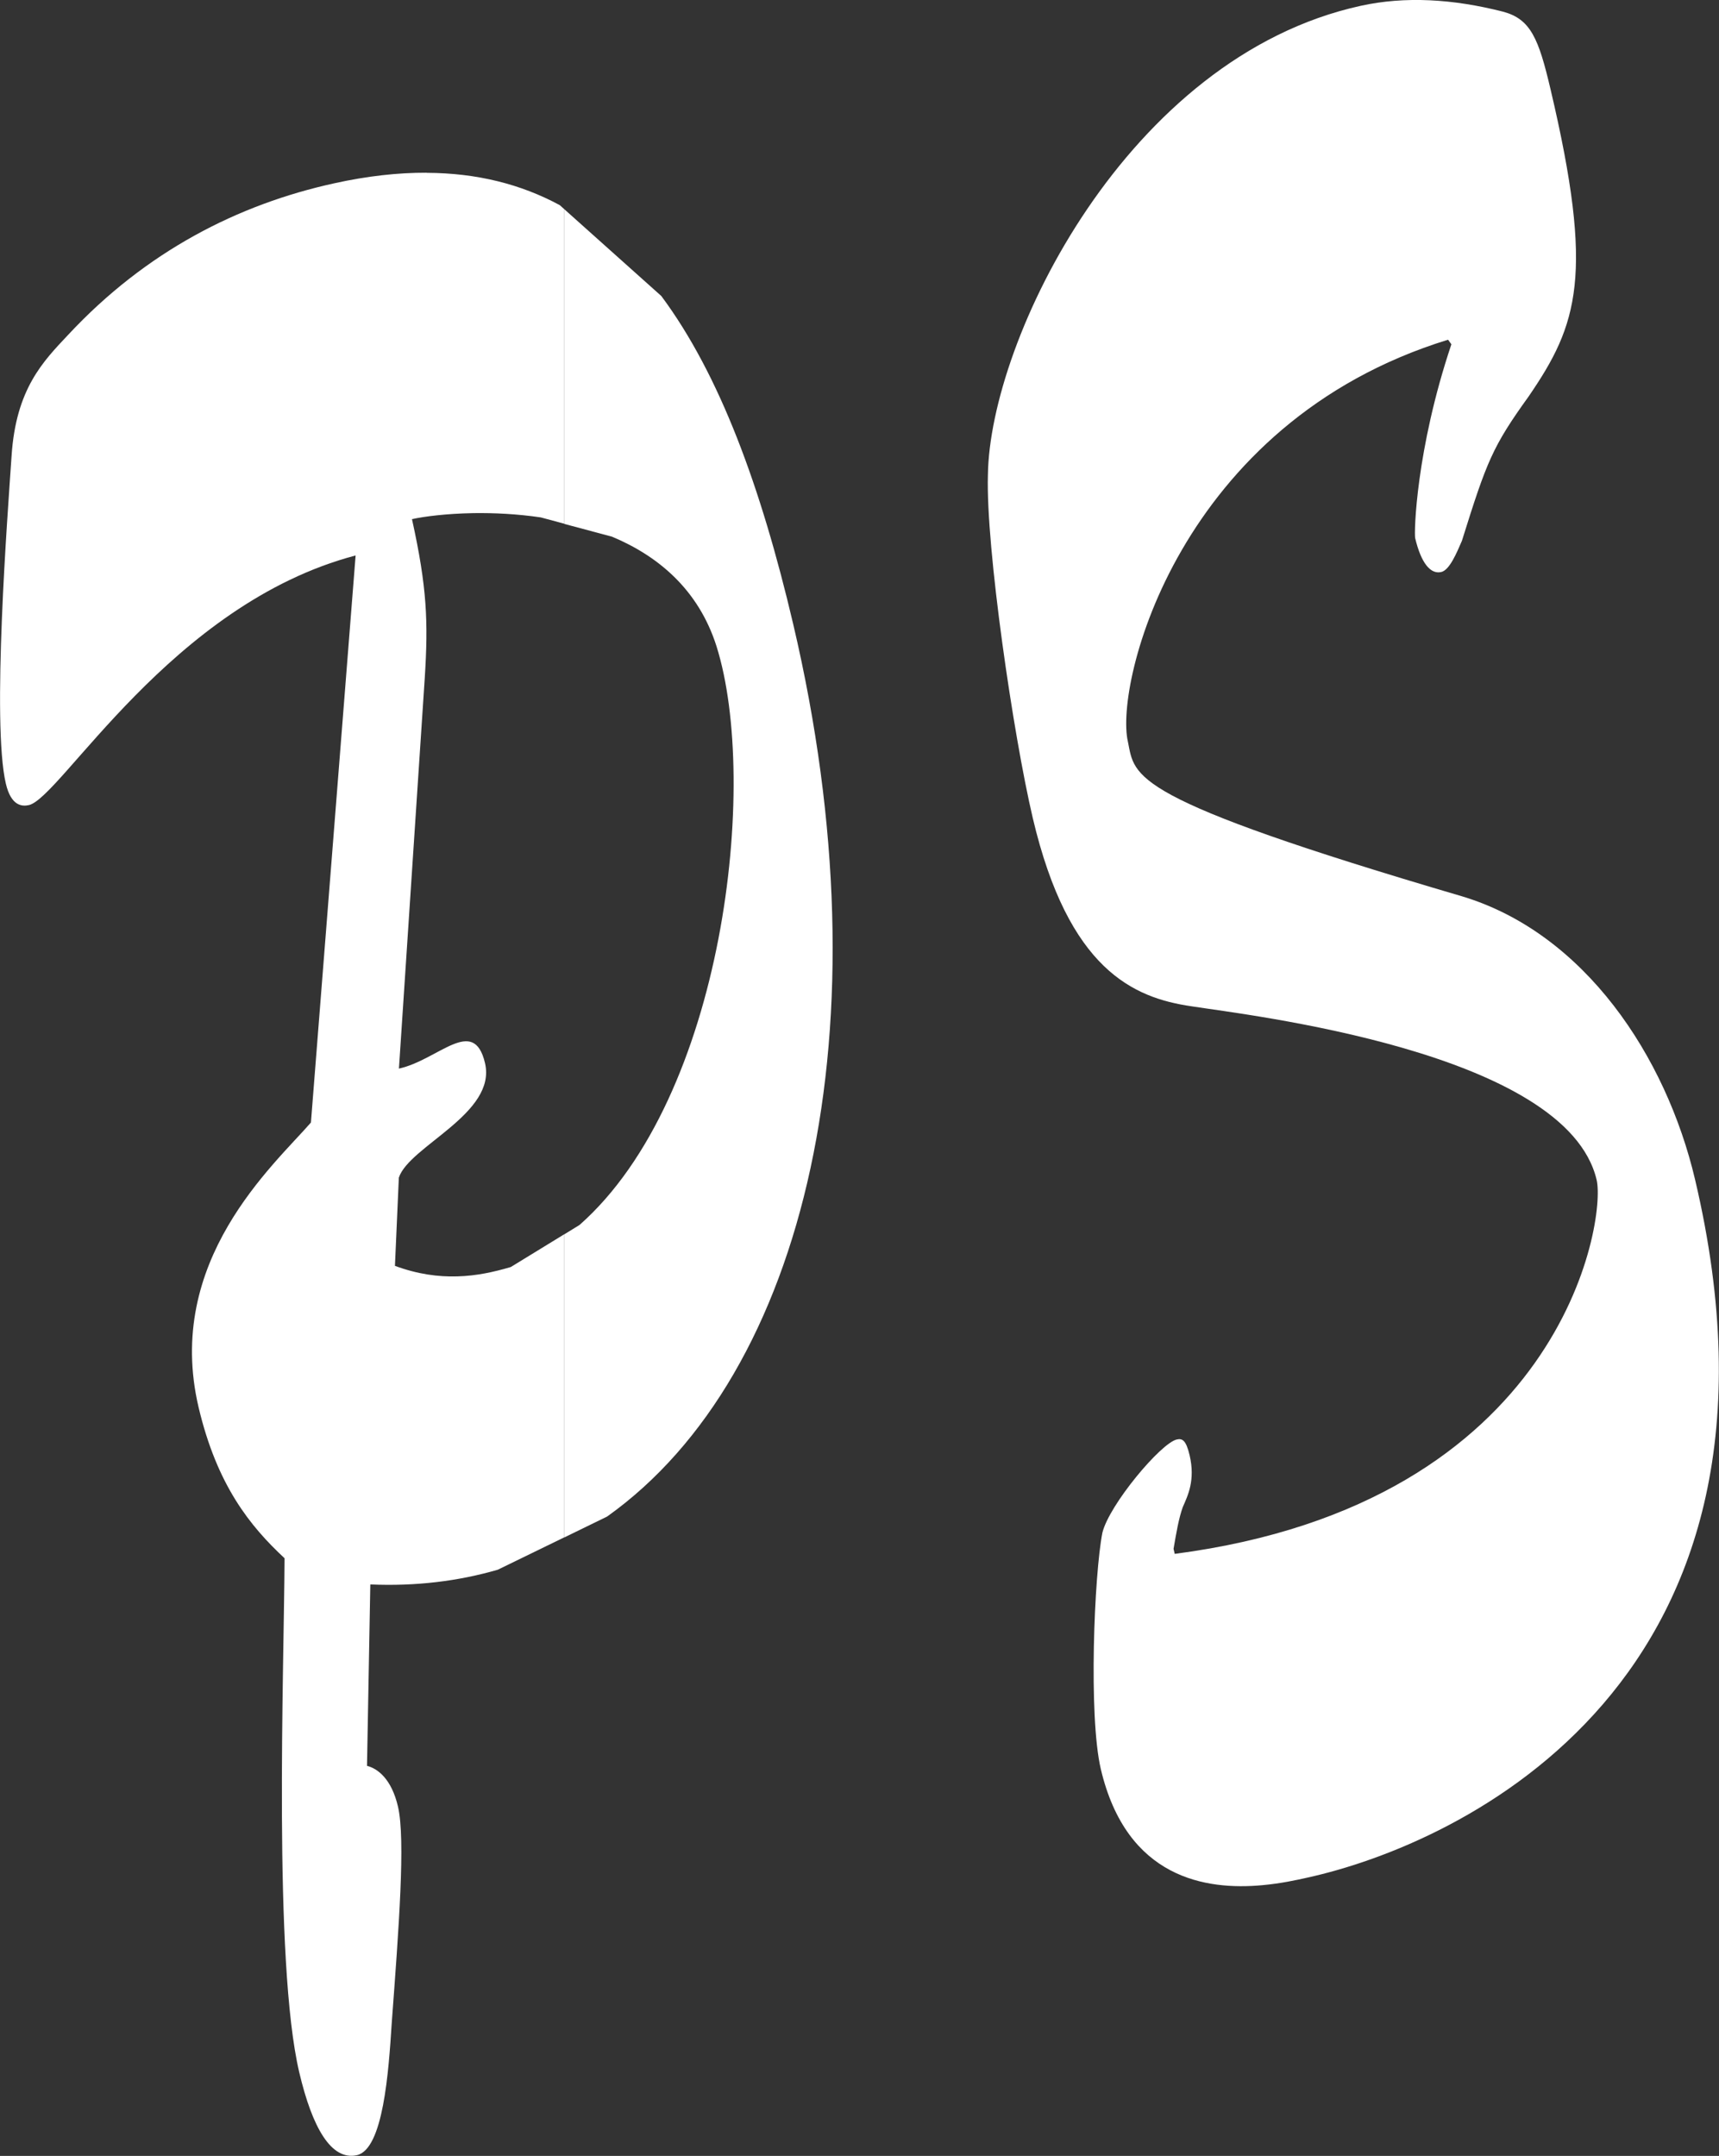 <?xml version="1.0" encoding="UTF-8"?><svg id="Laag_2" xmlns="http://www.w3.org/2000/svg" viewBox="0 0 176.58 221.42"><rect x="0" y="0" width="176.58" height="221.42" fill="#333333" stroke="none"/><defs><style>.cls-1{fill:#fff;stroke-width:0px;}</style></defs><g id="Laag_1-2"><path class="cls-1" d="M43.83,17.75c5.17.02,9.69,1.17,13.67,3.32l.47.42v32.3l-2.42-.65c-2.44-.36-4.82-.47-6.91-.44-2.79.05-5.06.34-6.32.62,1.55,7.02,1.68,10.55,1.31,16.35l-2.65,40.08c4.05-.89,7.68-5.49,8.84-.57,1.23,5.19-7.78,8.52-8.85,11.77l-.4,9.06c2.33.86,4.44,1.14,6.41,1.08,1.96-.05,3.76-.45,5.49-.96l5.5-3.37v31.13l-6.84,3.33c-4.07,1.18-8.43,1.71-13.09,1.51l-.34,18.63c1.12.29,2.52,1.36,3.18,4.18.79,3.37.08,12.55-.64,22.24-.32,4.96-.86,12.97-3.59,13.57-2.62.57-4.57-2.81-5.91-8.51-2.68-11.39-1.56-41.33-1.51-52.8-3.54-3.3-6.93-7.47-8.83-15.5-3.54-15.04,7.73-24.87,11.54-29.25l4.59-58.24c-18.97,4.99-30.29,24.92-33.57,25.64-.66.14-1.81.14-2.36-2.21-1.46-6.23.18-27.58.59-33.66.45-6.89,3.24-9.7,5.82-12.44,8-8.58,17.47-13.39,27.31-15.55,3.39-.75,6.56-1.1,9.51-1.09"/><path class="cls-1" d="M57.98,21.5l9.95,8.9c6,8.06,10.24,19.62,13.54,33.66,9.75,41.4,1.39,77.11-19.11,91.7l-4.39,2.14v-31.13l1.56-.96c14.86-13.11,18.49-45.41,14.07-59.44-1.85-5.82-6-9.27-10.73-11.25l-4.9-1.31V21.5Z"/><path class="cls-1" d="M139.76.6c4.6-1.01,9.5-.71,14.64.6,2.83.76,3.65,2.75,4.87,7.95,4.52,19.15,2.82,24.17-2.24,31.56-3.72,5.17-4.3,6.65-6.86,14.84-.53,1.21-1.26,3.01-2.13,3.2-1.1.25-2.06-.92-2.67-3.48-.12-.53.07-9.03,3.72-19.91l-.34-.47c-27.7,8.53-34.28,35.32-32.89,41.28.75,3.65-.14,5.76,34.37,15.9,12.53,3.79,20.9,16.38,23.89,29.07,12.15,51.56-24.11,68.26-39.87,71.71-1.07.24-2.7.6-4.61.77-5.72.52-13.9-.65-16.56-11.92-1.28-5.45-.68-20.02.16-24.28.7-2.88,6.02-9.23,7.65-9.58.55-.12.94.05,1.31,1.62.6,2.57-.18,4.13-.7,5.32-.42,1.17-.66,2.61-.95,4.29l.12.52c39.87-5.21,44.32-34.27,43.34-38.41-3.11-13.2-35.88-16.93-41.62-17.83-5.97-.87-12.63-3.76-16.3-19.33-2.01-8.55-4.83-27.83-4.61-35.22.18-13.94,14.3-42.93,38.28-48.2"/></g></svg>